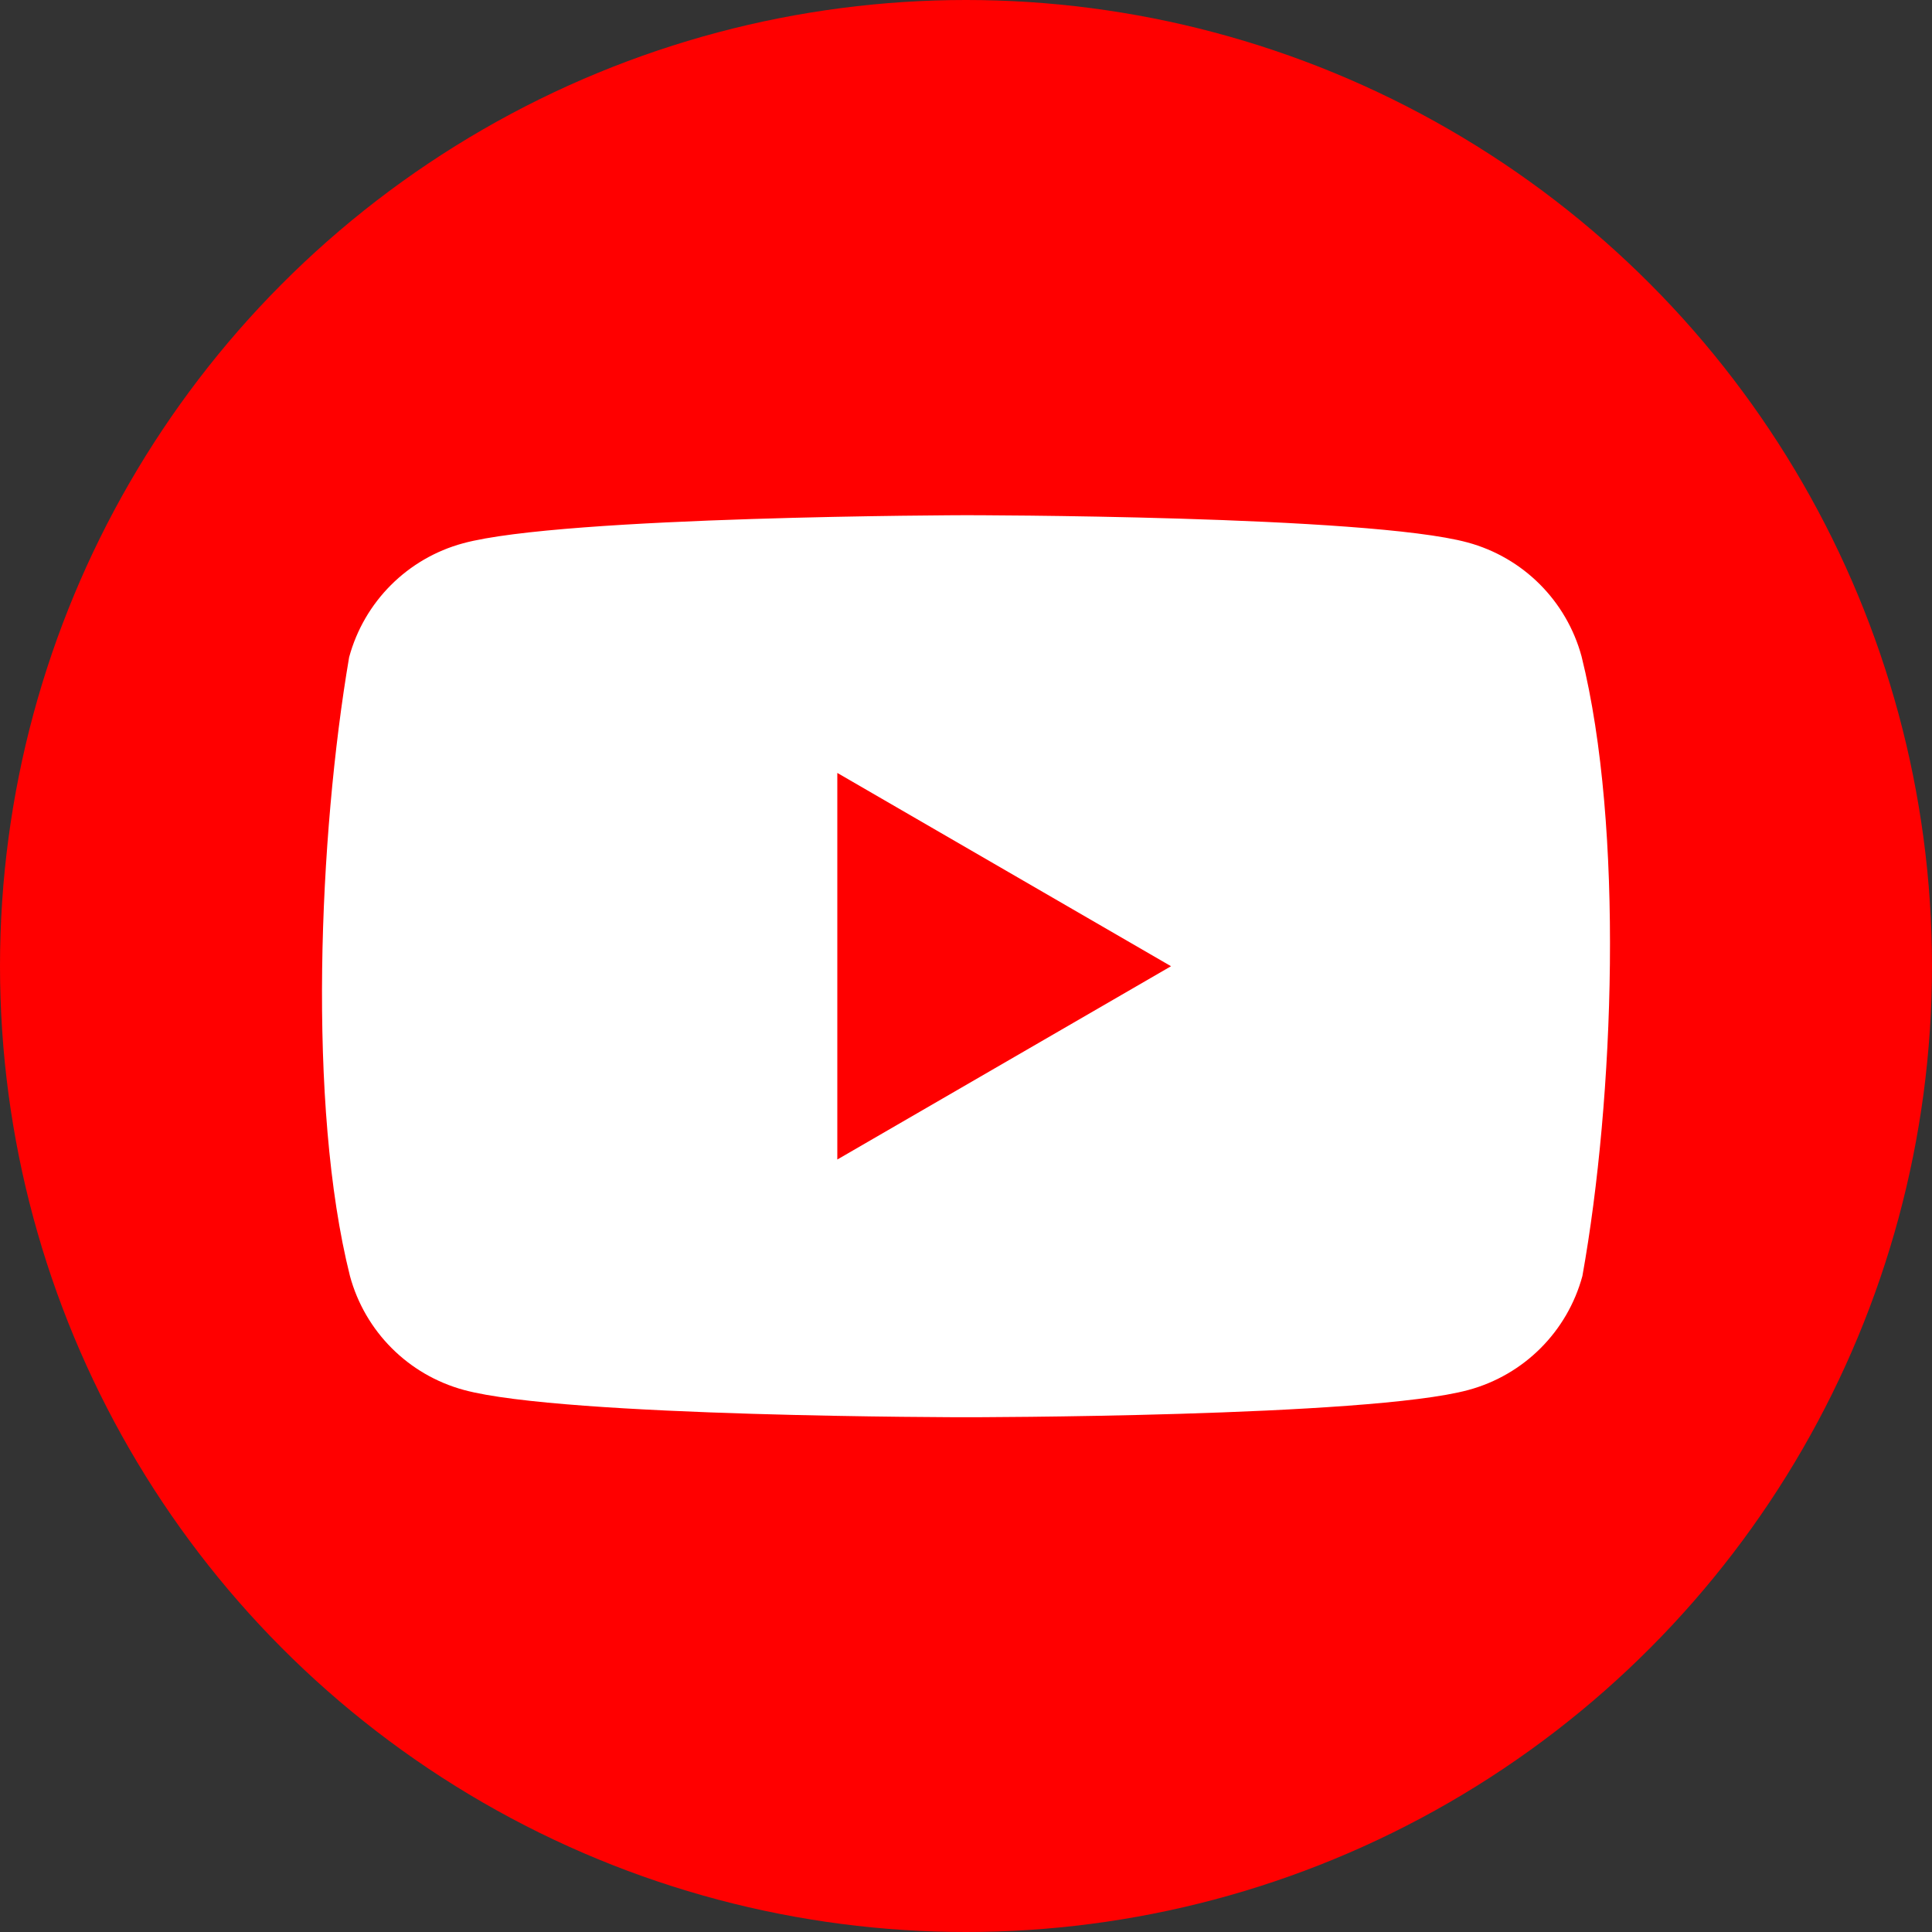 <svg width="300" height="300" viewBox="0 0 300 300" fill="none" xmlns="http://www.w3.org/2000/svg">
<rect x="0" y="0" width="300" height="300" fill="#333333" stroke="none"/>
<circle cx="150" cy="150" r="150" fill="#FF0000"/>
<path d="M245.586 101.934C243.252 93.306 236.513 86.567 227.885 84.233C212.365 80 149.899 80 149.899 80C149.899 80 87.433 80.128 71.912 84.361C63.285 86.696 56.546 93.435 54.211 102.062C49.517 129.639 47.695 171.66 54.34 198.134C56.674 206.761 63.413 213.501 72.04 215.835C87.561 220.068 150.027 220.068 150.027 220.068C150.027 220.068 212.493 220.068 228.014 215.835C236.641 213.501 243.38 206.761 245.715 198.134C250.666 170.518 252.192 128.524 245.586 101.934Z" fill="white"/>
<path d="M130.017 180.049L181.837 150.034L130.017 120.02V180.049Z" fill="#FF0000"/>
</svg>
